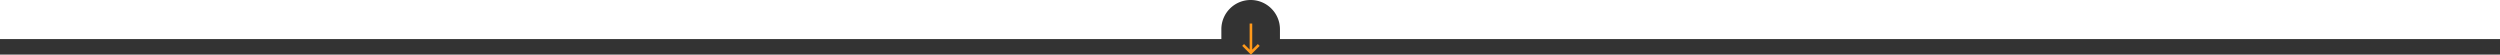 <svg xmlns="http://www.w3.org/2000/svg" width="1919.999" height="41.954" viewBox="0 0 1919.999 41.954"><rect x="0" y="0" width="1919.999" height="41.954" fill="#333333" stroke="none"/><g id="Group_169" data-name="Group 169" transform="translate(0 -3083)"><path id="long-arrow-alt-down-solid" d="M15 4v20.063l-4.281-4.281-1.438 1.406L16 27.906l6.719-6.719-1.437-1.406L17 24.063V4z" transform="translate(944.719 3097.047)" fill="#ff991a"/><path id="Subtraction_2" data-name="Subtraction 2" d="M-3181 33h-937v-7.5a22.361 22.361 0 00-1.769-8.758 22.42 22.42 0 00-4.821-7.152 22.427 22.427 0 00-7.152-4.822A22.36 22.36 0 00-4140.5 3h959.5v30zm-982 0h-938V3h960.5a22.4 22.4 0 00-8.758 1.768 22.427 22.427 0 00-7.152 4.822 22.419 22.419 0 00-4.822 7.152A22.361 22.361 0 00-4163 25.5V33z" transform="translate(5101 3080)" fill="#fff"/></g></svg>